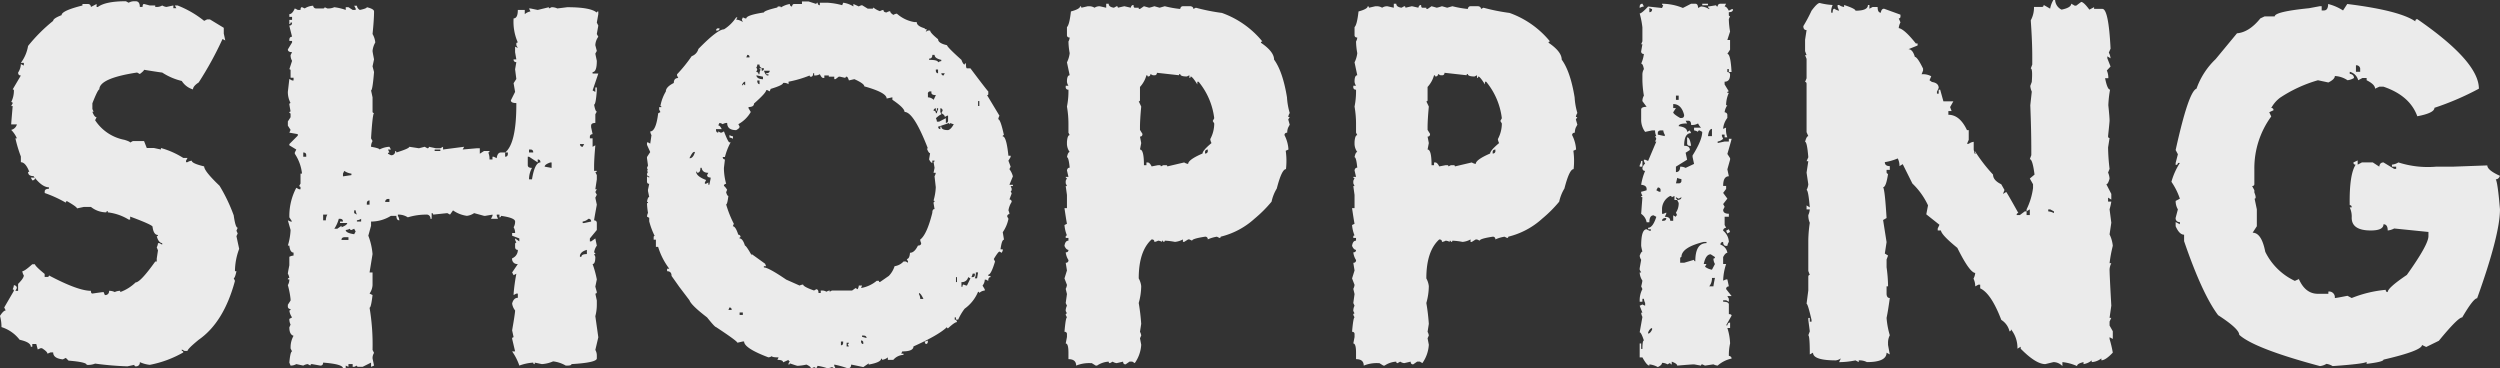 <svg xmlns="http://www.w3.org/2000/svg" width="491.504" height="72.412" viewBox="0 0 491.504 72.412"><rect x="0" y="0" width="491.504" height="72.412" fill="#333333" stroke="none"/><path d="M24.756.245l.537.293a2.14 2.14 0 011.123-.293h.244q.83 0 .83 1.123h.539q0-.586.293-.586l1.123.293h1.074v.293h.293a2.049 2.049 0 001.074-.293 2.271 2.271 0 00.83.293l1.367-.293v.537h.586l-.293-.537h.537a19.907 19.907 0 015.225 3.027l.586-.293h.537l2.734 1.66v1.123l.293 1.367-.537-.293a67.659 67.659 0 01-4.687 8.545q-1.123.732-1.123 1.367a3.878 3.878 0 01-2.2-1.66 12.174 12.174 0 01-3.857-1.66q-.244 0-3.564-.537 0 .2-.83.83l-.537-.293q-7.424 1.123-7.424 3.321-.293 0-1.367 2.734v1.123l.244.537h-.244q.391 1.074.83 1.074l-.293.586a8.836 8.836 0 005.762 3.857q1.123.342 1.123.537l.537-.293h2.2l.537 1.367h1.416l1.367.293v-.293a16.382 16.382 0 014.395 1.953h.83l-.293.537v.293h.293a1.944 1.944 0 01.83-.293q0 .537 2.441 1.123 0 .928 3.027 3.809a32.72 32.72 0 012.784 5.813q.342 2.441.781 2.441l-.244.586.244.537-.244.536.537 2.49a12.709 12.709 0 00-.83 4.395h.293q-.293 1.367-.537 1.367l.244.537q-2.2 8.154-7.129 11.572-2.2 1.807-2.2 2.2h-.586l-.537-.293v.293a.259.259 0 01.293.293 21.282 21.282 0 01-6.589 2.439 6.323 6.323 0 01-1.953-.537.734.734 0 01-.83.83q-.244 0-.244-.293l-1.368.293a62.039 62.039 0 01-6.347-.537 3.628 3.628 0 01-1.66.244q0-.537-3.564-.83l-.537-.537-.586.293q-1.9-.2-1.9-1.367h-.537l-.589.248q0-.391-1.074-1.074h-.296l-.537.244-.293-1.079h-.781v.537h-.293q0-.879-2.2-1.367a7.192 7.192 0 00-3.564-2.49 7.966 7.966 0 00-.293-2.2q.686-1.071 1.126-1.071l-.295-.586 1.9-3.271q0-.293-.244-.293a2.217 2.217 0 00.244-.83q.586.1.586.586l-.293.537h.537v-1.367q1.123-1.123 1.123-1.66a1.944 1.944 0 01-.293-.83q.439 0 1.953-1.367h.537q0 .342 1.9 1.9v.586h.55a.259.259 0 00.293-.293q5.713 3.027 8.252 3.027 0 .537.293.537 2-.293 2.2-.293l.244.586a.734.734 0 00.83-.83 2.479 2.479 0 011.123.244 2.368 2.368 0 011.074-.244v.244a8.386 8.386 0 003.027-1.9q.928 0 3.857-4.1h.293v-.586l.244-1.611-.244-.586a2.217 2.217 0 00.244-.83h.293l.537.293v-.293q-.732-.1-1.074-1.367a.216.216 0 00.244-.244q-.879 0-1.074-1.66-.293-.439-4.395-1.953v.586h-.293a10.1 10.1 0 00-4.1-1.416v-.244q-.293 0-.293.244a4.857 4.857 0 01-3.027-1.074h-1.373l-1.367.293q0-.293-1.953-1.416-.244 0-.244.293a23.669 23.669 0 00-4.15-1.9v-.293q0-.537.83-.537v-.293q-1.367 0-3.027-2.2-1.074 0-1.074-.83h.244q-.732-1.9-1.66-1.9v-1.123a25.872 25.872 0 01-1.074-3.574h.293a5.294 5.294 0 00-1.124-1.662 1.5 1.5 0 001.123-1.074H2.198q0-.146.293-3.613h-.293l.293-.537q0-.244-.293-.244a4.96 4.96 0 00.537-2.246.216.216 0 00-.244-.244l1.611-2.734q-.537 0-.537-.586a3.209 3.209 0 00.537-1.66l.586.293v-.537h-.586a7.622 7.622 0 001.416-3.318 31.736 31.736 0 014.932-4.932q0-.488 1.66-1.123 0-.879 4.1-1.9V.788h1.123a.56.56 0 01.537.586l1.123-.586v.586h.244Q20.752.245 24.756.245zM6.055 34.913h.83a.475.475 0 01-.537.537zM61.573 1.124a.56.56 0 00.586.537h1.37q.293 0 .293-.244l.537.244a2.926 2.926 0 001.367-.244 10.758 10.758 0 012.246.537v-.537h.537l.83.537h.586v-.293l-.293-.537h.537a1.062 1.062 0 00.586.83q1.367-.293 1.367-.537 1.416.342 1.416.83 0 1.562-.293 4.443a4.131 4.131 0 01.537 1.66 4.131 4.131 0 00-.537 1.66q0 .2.293 1.66l-.295 1.366.293 1.123q-.293 3.613-.586 3.613l.293 1.367v2.783a.259.259 0 00.293.293q-.293.2-.586 4.98l.293.537a2.14 2.14 0 00-.293 1.123q1.66.293 1.66.537a4.666 4.666 0 011.953-.537l.293.537h-.586l.293.586q-.293 0-.293.244l.586.293a.734.734 0 00.83-.83q.244 0 .244.293 2.539-.781 2.539-1.123l1.9.293 1.123-.293.537.293a.259.259 0 00.293-.293l1.367.293h.879l.537-.293v.537l4.15-.537-.293.537 2.783-.244h.586v1.074l.83-.537h1.074q0 .293-.244.293a3.114 3.114 0 01.244 1.367h.586v-.537h.244l.586.293q.146-1.123.83-1.123h.83v.83q.537 0 .537-.586v-.244h-.537q2.2-1.758 2.2-9.424v-.293q-1.074 0-1.074-.537l.83-1.66-.293-1.709.537-.83-.244-1.9.244-1.416a.475.475 0 01-.537-.537h.537l-.244-1.416V9.182l.537.244-.293-.537v-.293q0-.244.293-.244a10.089 10.089 0 01-.83-4.736q.83 0 .83-1.66h1.367v.83a2.237 2.237 0 011.123-.537l-.293-.586h.293l1.416.293 2.2-.537v.244l.537-.244a2.479 2.479 0 011.123.244l1.953-.244q4.639 0 5.811 1.074 0-.244.293-.244v.537l-.293 1.66.293.586-.293 1.66.293.537a3.026 3.026 0 00-.586 1.66l.293 1.123-.293.537.293 1.416q0 2.2-.83 2.2v.293h1.125l-1.123 3.32.537.293v-.879h.293v.586q-.2 2.783-.537 2.783.244 1.367.537 1.367l-.293.537v1.709q-.83 0-.83.537v.293l.293 1.367q-.537.049-.537.537v.293h.537v1.66l.537-.293q-.244 2.783-.244 4.2v.83h.537q0 .244-.293.244l.293.586v.83l-.293 1.953h.293l-.293.537.293.537-.293.586.293 1.367q-.537 2.93-.537 3.076.537.049.537.537v1.367l-1.367 1.66v.586h.244l.83-.586.293 1.416a2.959 2.959 0 00-.537 1.367q.244 0 .244.293h-.244l.244.537q0 1.416-.537 1.416a20.118 20.118 0 01.83 3.027l-.293 1.416.293 1.074a.259.259 0 01-.293.293l.293 1.367v.83a8.866 8.866 0 01-.293 2.246l.586 4.15-.586 2.49a2.14 2.14 0 01.293 1.123v.537q0 .83-4.98 1.123 0 .293-.83.293h-.297a6.34 6.34 0 00-2.49-.83 6.407 6.407 0 01-2.2.537l-1.41-.293v.292a.259.259 0 01-.293-.293 9.669 9.669 0 00-2.734.586 10.989 10.989 0 00-1.416-2.783h.586l-.586-2.49a.259.259 0 01.293-.293l-.293-1.367q.586-3.369.586-3.906a2.815 2.815 0 01-.586-1.367q.293-1.123 1.123-1.123v-.83h-.293l-.537.293v-.293a37.273 37.273 0 01.537-3.906l-.537.293-.293-.537 1.123-1.66a.993.993 0 01-1.123-1.123 1.752 1.752 0 001.123-1.66q-.537 0-.537-.586V48q0-.293.244-.293l-.244-.537v-.293l.83.586v-.586l-1.416-.537v-.537h.586a2.14 2.14 0 00-.293-1.123 2.14 2.14 0 00.293-1.123q0-.732-2.783-1.123a.259.259 0 01-.293.293v-.537h-.537v.246l.244.586h-1.374l.3-.586v-.244l-1.418.244h-.244l-1.953-.537a3.227 3.227 0 01-1.417.537 6.183 6.183 0 01-2.734-1.074l-.586.83-.537-.293-2.783.293a.259.259 0 00-.293-.293v1.123h-.244a.734.734 0 00-.83-.83 12.336 12.336 0 00-3.613.537 3.4 3.4 0 00-1.66-.537h-.293v.244a2.249 2.249 0 01.293.879q-.586 0-.586-.879h-1.075a7.423 7.423 0 01-3.906 1.123v.83l-.537 1.947a13.1 13.1 0 01.83 3.613l-.586 3.613h.586v2.49a3.2 3.2 0 01-.586 1.66l.586.293q-.293 2.49-.586 2.49a43.5 43.5 0 01.586 8.3l.293.586a1.893 1.893 0 00-.293 1.074l.293 1.42-.586.244v-.83l-1.66.83h-.83q-.293 0-.293-.244l-.538.245h-.293v-.538h-.83v.538l-.537-.245v.538h-.54q0-.83-3.906-1.123 0 .586-.537.586l-1.657-.294a.259.259 0 00-.293.293l-.537-.293a2.249 2.249 0 00-.879.293l-1.368-.293a2.14 2.14 0 01-1.123.293l-.244-.586q.2-2.2.537-2.2l-.293-.583v-.244a4.627 4.627 0 01.586-2.246q-.83-.244-.83-1.66l.244-.537a2.479 2.479 0 01-.244-1.123l.537-.293a2.959 2.959 0 01-.537-1.367q.244 0 .244-.293a.475.475 0 01-.537-.537v-.293l.537-.83v-.247a16.529 16.529 0 00-.537-2.783 2.14 2.14 0 00.293-1.123h-.293a.259.259 0 01.293-.293 2.271 2.271 0 00-.293-.83q0-.2.293-1.66v-1.66a2.217 2.217 0 01.83-.244v-.586q-.684 0-.83-1.367h-.293a12.4 12.4 0 00.537-3.076l-.537-1.9.537.244h.293l-.537-.83v-.292a11.831 11.831 0 011.367-5.518l.537.293h.293v-.293a.259.259 0 00-.293-.293l.293-.537v-1.952h.293a8.622 8.622 0 00-1.416-3.906v-.244l.293-.586-1.367-.83v-.244l1.66-1.66v-.293l-1.66-.293.244-.544-.537-.83v-.83l.537-.83v-.586a.216.216 0 00-.244-.244q0-.293.244-.293l-.244-1.367q0-.293.244-.293a4.666 4.666 0 01-.537-2.2l.293-2.539.537.293h.293v-.537h-.586v-1.416a.216.216 0 00-.244-.244l.537-1.66a2.14 2.14 0 01-.293-1.124l.293-.586q-.83 0-.83-.537l.83-1.367v-.293h-.537V7.76q.049-.537.537-.537-.537-2.1-.537-2.2.537 0 .537-.586h-.293q0 .293-.244.293V3.9h.537v-.586h-.537v-.537q.586 0 1.074-1.123l.586.293h.537q0-.537.293-.537l.537.244a3.4 3.4 0 011.661-.53zm52.441 27.2q.049.537.537.537l.293-.537zM85.45 29.395v.293h1.123v-.293zm18.555 0v.586h.83q0-.586-.537-.586zm-44.385.586v.83h.586v-.293q0-.537-.586-.537zm44.141.83v1.66q0 .537.83.537a4.627 4.627 0 00-.586 2.246h.586q.537-3.32 1.66-3.32 0-.586-.537-.586v.586l-1.709-1.123zm3.32 1.953l1.367.244v-1.072h-.244q-1.123.389-1.123.828zm-39.4.83l-.252.542v.537l1.66-.244v-.293a3.227 3.227 0 01-1.413-.542zm8.048 6.104h.83v-.586h-.293a.56.56 0 00-.537.586zm-3.613.244v.293h.537v-.83q-.533.049-.533.537zm-2.487 1.416v.537l.537.293a2.593 2.593 0 01-.244-.83zm-6.1.83v1.123h.537a2.14 2.14 0 01.293-1.123zm3.076.83a6.408 6.408 0 01-.879 1.953h.586l.83-.586v.293q1.123-.439 1.123-.83h-1.419v-.293h.583q0-.537-.586-.537zm3.564.293v.244h.83v-.537a1.944 1.944 0 01-.832.293zm44.385.244v.293h.293l1.367-.293a.475.475 0 00-.537-.537 2.027 2.027 0 01-1.126.537zm-46.585 1.66q0 .586 1.66.83l.293-.537-.293-.537-.537.244q-.293 0-.293-.244a2.217 2.217 0 01-.83.244zm-.83 1.953h1.367v-.532h-.83q-.537.044-.537.532zm46.875 3.076v.244h.293q0-.537 1.074-.537v-.83q-1.22.342-1.367 1.124zM157.666.293h1.318l1.514.488a.216.216 0 01.244-.244q.049.488.439.488V.536h1.514a13.971 13.971 0 012.881.488l.2-.488a4.856 4.856 0 012 .732V.78l1.074.488a1.58 1.58 0 01.635-.244l1.123.684h.879q.2 0 .2-.244a4.218 4.218 0 001.318.732 1.572 1.572 0 01.684-.244q0 .488.635.488a1.572 1.572 0 01.684-.244q0 .342.635.732a1.572 1.572 0 01.684-.244 6.83 6.83 0 003.467 1.66h.439q0 .781 1.563 1.221 0 .2.439.2l-.244.488.439-.244h.439q0 .439 1.563 1.709 0 .781 1.758 1.172 0 .342 2.832 2.881.342.928.635.928a.216.216 0 01.244-.244q0 .977.2.977h.684q3.418 4.541 3.516 4.541v.488a.216.216 0 01-.244.244l2.441 4.053a1.9 1.9 0 00-.244.684q.439 0 1.123 3.125a.216.216 0 00-.244.244q.732 0 1.123 3.809h.439v.244l-.439.732.439 1.172-.244.488a3.819 3.819 0 01.684 1.416l-.684 1.66h.684v.244h-.439l.2.488v.244q0 .244-.2.244l.2.488-.439 1.172a.44.44 0 01.439.488 4.31 4.31 0 00-.635 1.66 2.219 2.219 0 01.2.732.44.44 0 00-.439.488l.244.439a7.14 7.14 0 01-1.123 2.637l.244 1.465q-.439 0-.684 1.9h.439v.244l-.2.439-.439-.244q-.244 0-1.123 1.465l.244.488q-.781 2.588-1.318 2.588v.244h.423v.244q-.439 0-.439.732l-.439-.244h-.244a1.948 1.948 0 01-.439 1.172l.439.732v.244a1.611 1.611 0 00-1.074.488.216.216 0 00-.244-.244 7.756 7.756 0 01-2.637 3.32 10.412 10.412 0 00-1.27 2.148h-.439v-.439h-.244v.439a.477.477 0 01.439.488q-.439 0-1.758 1.221-.2 0-.2-.244-1.611 1.563-6.592 3.809 0 .977-2.2.977l-.2.439h.439v.244a2.741 2.741 0 00-2 .977h-1.074v-.488a2.346 2.346 0 01-1.123.488q0-.244-.2-.244 0 .732-2.441 1.172v-.24l-1.06.732q-2.3-.488-2.395-.488 0 .732-.684.732a16.281 16.281 0 00-2.637-.732v.244l.244.488h-.244l-.439-.244a4.686 4.686 0 01-.879.244 10.875 10.875 0 00-1.953-.488l-.244.488-.439-.244a1.58 1.58 0 01-.635.244q0-.342-.879-.732a10.249 10.249 0 01-1.758.244q-.1 0-1.514-.488a.216.216 0 01-.244.244v-.244l.244-.439a.216.216 0 01-.244-.244l-1.073.483q0-.488-1.123-.488l.244-.488q-1.318 0-1.318-.244a1.572 1.572 0 01-.684.244q-4.785-1.807-4.785-3.125h-.244l-1.074.244q-.049-.342-4.2-3.076-.244 0-1.758-1.9-3.125-2.393-3.467-3.369l-2-2.637-1.518-2.148q0-.928-.879-.928v-.485h.439a13.56 13.56 0 01-2.2-4.3h-.439V47.12h-.439v-.484q0-.244.2-.244a14.85 14.85 0 01-1.074-2.881v-.684l-.439-.244a2.219 2.219 0 01.2-.732 14.756 14.756 0 01-.2-1.9q.2 0 .2-.244h-.2q.146-.977.439-.977l-.244-1.172v-.244l.244-1.172q-.439 0-.439-.488v-.977l.439.244v-.244q-.439 0-.439-.488l.2-.439q-.2 0-.2-.244h.2l-.2-.488.2-.488-.2-1.416v-.244l.635-.977-.635-1.416v-.488h.2l.439.244.244-1.66a1.874 1.874 0 01-.244-.732q1.123 0 1.563-3.564l.439-.244-.244-.488v-.488h.439a.173.173 0 00-.2-.2 8.6 8.6 0 011.074-2.881q0-.879 1.563-1.66 0-.977.879-.977l-.244-.488v-.244a29.04 29.04 0 002.881-3.564 2.061 2.061 0 001.318-1.416q3.76-3.857 5.029-3.857a7.83 7.83 0 002.395-2.352h.244l-.244.439a2.451 2.451 0 011.318.488l-.2-.488.2-.439.439.2h.243q0-.635 3.467-1.172 0-.342 2.637-.977 0-.2.244-.2h.2q.244 0 .244.2a4.739 4.739 0 011.758-.684q.049.488.439.488.049-.488.439-.488h1.514zm-16.455 5.273h.244a.388.388 0 01-.439.439h-.244q.049-.438.439-.438zm5.713 5.225l-.2.488h.635q.005-.488-.43-.488zm36.377 0q0 .732-.635.732v.244q1.758 0 1.758.488a1.58 1.58 0 01.635-.244v-.244q-1.318-.293-1.318-.977zm-34.424 1.9q0 .488-.2.488l.2.488-.2.488a.388.388 0 01.439.439h.2a1.715 1.715 0 01.244-.928.216.216 0 01-.244-.244h.439v.488q.439 0 .439-.488-.879 0-.879-.732zm35.107.977v.244q.049.488.439.488v-.732zm-33.789.244q.342.928.684.928h.2v-.244h-.439v-.2q.684 0 .684-.488zm9.668.488q0 .684-.439.684a.216.216 0 01-.244-.244 21.93 21.93 0 01-4.15 1.221v.488a1.609 1.609 0 00-1.074-.244q0 .439-2.441 1.172l-.2.488-.439-.244h-.244q0 .537-2.393 2.637 0 .684-1.074.684v.244l.439.732a6.359 6.359 0 01-2.441 2.393l.244.488q0 .342-.684.684-1.758 0-1.758-1.416a1.624 1.624 0 00-.879.244 1.58 1.58 0 00-.635-.244l-.244.488q.342 0 .684.732h-1.123v.2q.049.488.439.488v-.244l.439.244h.244l.439-.244q.83 2.148 1.074 2.148h.244a12.365 12.365 0 00-1.123 2.881h-.439q.049.488.439.488l-.2 1.66v.244a11.933 11.933 0 00.439 2.881q-.439.049-.439.439.146 0 .635.732l-.2.488q.2.732.439.732-.2 1.66-.439 1.66a21.044 21.044 0 001.514 3.809l-.2.488q.537 0 1.074 1.66a.44.44 0 01.439.488q-.2 0-.2.244.635 0 1.074 1.416.244 0 1.318 1.9v-.244l2.637 1.9.2.488h-.439v.244q.879 0 4.395 2.393l2.637 1.172a1.847 1.847 0 01.684-.2q.049.439 2.148 1.172l.439-.244q.439 0 .439.732h.439v-.488h.244a1.624 1.624 0 01.879.244 1.58 1.58 0 01.635-.244v.244l.439-.244h3.975l.684-.488.391.244a1.874 1.874 0 00.244-.732h.635l-.2.488a6.553 6.553 0 003.076-1.416h.439q0 .244.2.244l1.758-1.221a4.951 4.951 0 001.123-1.9 2.892 2.892 0 001.758-.928h.439l.439.244v-.244l-.244-.488q.537 0 .635-1.221.879 0 1.563-1.416.635 0 .635-.488a2.239 2.239 0 01-.2-.684q1.318-.977 2.393-5.273 0-.732.439-.732l-.2-1.172q0-.244.2-.244 0-.244-.2-.244a10.951 10.951 0 00.439-2.637l-.244-2.148a1.9 1.9 0 00.244-.684h-.439l.2-.977-.2-1.172q.2 0 .2-.244h-.439v.439q-.293 0-.635-.684l.2-1.221q-.293 0-.635-.928h.2q-2.783-7.178-4.59-7.178 0-.781-2.393-2.393v-.488l-1.123.244q0-1.172-4.395-2.393 0-.537-1.953-1.416l-1.074.244q-.244-.732-.439-.732a.216.216 0 00-.244.244l-1.074-.244h-.244l-.635.488h-.244v-.488h-1.074v-.244h-.879v.488h-.244q-.293 0-.635-.732a1.841 1.841 0 01-1.123.244v-.439zm25.2 0q.049.439.439.439l.244-.439zm-36.377.439q.2.732 1.318.732v-.488l-1.123-.244zm.2.977v.244q.1.488.439.488v-.732zm-3.027.928h.2q0-.2.244-.2a.173.173 0 00.2.2v-.684q-.36.005-.653.689zm36.572 1.709v.684a1.658 1.658 0 011.123.488l.439-.928q-.879 0-.879-.488v-.244h-.244a.44.44 0 00-.448.492zm9.863 1.416v.977h.244v-.977zm-8.74 1.9q.439 0 .439.488h.2a1.874 1.874 0 01.244-.732v-.244h-.244v.488h-.2v-.488a.477.477 0 00-.448.497zm1.318-.488v.732l.2.488q-.244 0-1.074.732a1.848 1.848 0 01.2.684h.439l1.318-.684v.928q.439 0 .439-.488v-.928h-.2l-.439.244q0-.391-.684-.732l.244-.488q-.012-.479-.451-.479zm-.439 3.613q.049.488.439.488v-.488h.2q0 .684 1.318.684.586-.146 1.123-1.172a1.572 1.572 0 01-.684-.244q0 .244-.2.244v-.244q-2.107.741-2.2.741zm-41.016 1.66a1.572 1.572 0 00.684.244v.488a1.572 1.572 0 00-.684-.244zm-7.861 4.541h.2q.586-.146.879-1.221h-.2q-.306.009-.888 1.23zm2.148 1.9q0 .977-.635.977 0-.244-.2-.244 0 .928 1.953 1.66l-.244.488v.244h.244l.439-.244v.439h.2l.244-1.172v-.244q-.684 0-.684-.488l.244-.439q-1.172 0-1.318-.977zm54.15 20.557a2.72 2.72 0 01-.2 1.172h.439l.2-1.172zm-.635.244a1.9 1.9 0 01-.244.684h.244q.439 0 .439-.488v-.2zm-3.271.684v.977h.2v-.977zm2.393 0a1.212 1.212 0 01-1.318.977v.928h.2q0-.439.244-.439a1.844 1.844 0 00.635.2l.684-1.416zm-9.668 3.125v.244a1.715 1.715 0 01.244.928h.635q-.546-1.159-.887-1.159zm-37.264 2.845l-.2.488h.635q.004-.488-.435-.488zm2 .977v.488h.635v-.488zm24.072 4.541v.244l.879.244q0-.488-.635-.488zm-.2.977v.2q.049.488.439.488v-.244a.388.388 0 00-.432-.445zm-3.955.2v.732q.439 0 .439-.488v-.253zm17.09-.2v.2q0 .488-.439.488l-.2-.488a1.844 1.844 0 00.645-.201zm-15.967.439v.732h.439l-.244-.488a.216.216 0 00.244-.244zM217.481.736h.488q0 .635 1.025.781l.537-.293q.244 0 .244.293l1.27-.293 1.27.293q.1-.537.537-.537 0 .537.244.537h.781v.244h.244l.781-.537 1.025.293a8.808 8.808 0 001.025-.293l1.025.293 1.025-.293a19.47 19.47 0 003.027.537q.1-.537.537-.537h1.514q.537.1.537.537l.488-.244a38.862 38.862 0 005.127 1.025 18.163 18.163 0 017.959 5.615q-.293 0-.293.244 2.588 1.758 2.588 3.32 1.709 2.344 2.539 7.422a13.439 13.439 0 00.537 3.076 1.95 1.95 0 00-.293.781h.293l-.293.488.293 1.025-.293.537a2.505 2.505 0 00-.2 1.025q-.537.049-.537.488a7.111 7.111 0 01.781 2.832l-.537.244a14.383 14.383 0 01.049 3.613q-.83 0-1.807 3.809a8.292 8.292 0 00-1.025 2.588 25.145 25.145 0 01-3.32 3.32 15.3 15.3 0 01-6.689 3.564.216.216 0 01-.244.244l-.488-.244a6.754 6.754 0 00-1.807.537.475.475 0 00-.537-.537q-2.539.391-2.539.781l-.537-.244h-.244l-.781.488h-.244v-.488a4.079 4.079 0 01-1.562.488 12.788 12.788 0 00-2-.244q0 .244-.293.244a.216.216 0 00-.244-.244v.244a1.892 1.892 0 00-.781-.244 1.874 1.874 0 01-.732.244q0-.488-.537-.488-2.539 2.295-2.539 7.666a4.077 4.077 0 01.488 1.514 12.527 12.527 0 01-.488 3.32 39.575 39.575 0 01.488 4.1l-.241 1.566a1.874 1.874 0 01.244.732l-.244.537.244 1.27a6.928 6.928 0 01-1.27 3.613l-.488-.293h-.537l-.781.541q-.488 0-.488-.537l-1.27.293a1.67 1.67 0 01-.781-.293l-.537.293q-.244 0-.244-.293a4.455 4.455 0 00-2.295.781h-.246l-.781-.488h-.244a6.709 6.709 0 00-2.832.488q0-1.27-1.514-1.27v-1.274q0-1.807-.537-1.807l.244-1.27v-.537a.432.432 0 00-.488-.488q.244-2.832.488-2.832l-.244-.488q0-.293.244-.293l-.244-.488a2.077 2.077 0 01.244-1.025l-.244-.537.244-1.758-.244-1.025a2.213 2.213 0 00.244-.781l-.488-1.27.488-1.562-.244-1.514a.475.475 0 00.537-.537 3.516 3.516 0 01-.537-1.514q.537 0 .537-.488-.439 0-.781-.781.146-1.025.781-1.025v-.537h-.537v-.243a.216.216 0 01.244-.244 6.821 6.821 0 01-.488-2.051l.488-.244q-.146-.732-.488-3.076h.488v-2.588l-.244-1.758h.244l-.244-.537v-.488l.244-.537a.216.216 0 01-.244-.244h.537l-.293-1.27q.1-.537.537-.537-.2-2.051-.537-2.051.2-1.025.537-1.025a2.852 2.852 0 01-.537-1.514v-.488q.1-1.318.537-1.318l-.244-.488v-1.562a19.988 19.988 0 00-.293-3.564 15.259 15.259 0 00.293-3.32.475.475 0 01-.537-.537v-.244h.537a1.67 1.67 0 01-.293-.781q0-1.27.537-1.27l-.537-2.539a5.546 5.546 0 00.537-1.807 14.134 14.134 0 01-.244-2.295 1.891 1.891 0 00.244-.781q-.537 0-.537-.488V5.328q.488-.439.781-3.076 1.807-.488 1.807-1.025.244 0 .244.293l1.27-.293h.293a1.963 1.963 0 011.025.293 1.805 1.805 0 011.025-.293l1.27.293zm9.961 13.574a.432.432 0 01-.488.488h-.293l-.488-.244q0 .488-.537.488a.216.216 0 00-.244-.244 5.586 5.586 0 01-1.27 2.295v2.588a.216.216 0 01-.244.244l.488 1.025q-.244 2.637-.244 4.1v.488l.488.781q0 .537-.488.537l.244 1.27-.244 1.27q.781 0 .781 3.076h.488v-.536h.244q.391 0 .781.781l1.27-.244h.293a.216.216 0 01.244.244l.488-.244h.537a.216.216 0 01.244.244l3.32-.781a1.95 1.95 0 00.781.293q0-.83 2.832-2.051 0-.586 1.758-2.051a2.213 2.213 0 01-.244-.781 6.448 6.448 0 00.781-3.076l-.293-.488.293-.537a13.876 13.876 0 00-3.076-7.178h-.244v.537q-.971-1.568-1.317-1.568 0 .293-.244.293v-.537l-.488.244q-1.318 0-1.318-.488a.216.216 0 00-.244.244zm9.473 15.576v.293a.475.475 0 00.537-.537v-.244q-.537.046-.537.485zM274.024.736h.488q0 .635 1.025.781l.537-.293q.244 0 .244.293l1.27-.293 1.27.293q.1-.537.537-.537 0 .537.244.537h.781v.244h.244l.781-.537 1.025.293a8.81 8.81 0 001.025-.293l1.025.293 1.025-.293a19.47 19.47 0 003.027.537q.1-.537.537-.537h1.52q.537.1.537.537l.488-.244a38.861 38.861 0 005.127 1.025 18.163 18.163 0 017.959 5.615q-.293 0-.293.244 2.588 1.758 2.588 3.32 1.709 2.344 2.539 7.422a13.439 13.439 0 00.537 3.076 1.95 1.95 0 00-.293.781h.293l-.293.488.293 1.025-.293.537a2.505 2.505 0 00-.2 1.025q-.537.049-.537.488a7.111 7.111 0 01.781 2.832l-.537.244a14.383 14.383 0 01.049 3.613q-.83 0-1.807 3.809a8.293 8.293 0 00-1.025 2.588 25.146 25.146 0 01-3.32 3.32 15.3 15.3 0 01-6.693 3.567.216.216 0 01-.244.244l-.488-.244a6.754 6.754 0 00-1.807.537.475.475 0 00-.537-.537q-2.539.391-2.539.781l-.537-.244h-.244l-.781.488h-.244v-.488a4.079 4.079 0 01-1.562.488 12.788 12.788 0 00-2-.244q0 .244-.293.244a.216.216 0 00-.244-.244v.244a1.892 1.892 0 00-.781-.244 1.874 1.874 0 01-.732.244q0-.488-.537-.488-2.539 2.295-2.539 7.666a4.077 4.077 0 01.488 1.514 12.527 12.527 0 01-.488 3.32 39.57 39.57 0 01.488 4.1l-.243 1.563a1.874 1.874 0 01.244.732l-.244.537.244 1.27a6.929 6.929 0 01-1.27 3.613l-.488-.293h-.537l-.785.541q-.488 0-.488-.537l-1.27.293a1.67 1.67 0 01-.781-.293l-.537.293q-.244 0-.244-.293a4.455 4.455 0 00-2.295.781h-.244l-.781-.488h-.244a6.709 6.709 0 00-2.832.488q0-1.27-1.514-1.27v-1.274q0-1.807-.537-1.807l.244-1.27v-.537a.432.432 0 00-.488-.488q.244-2.832.488-2.832l-.244-.488q0-.293.244-.293l-.244-.488a2.077 2.077 0 01.244-1.025l-.244-.537.244-1.758-.244-1.025a2.214 2.214 0 00.244-.781l-.488-1.27.488-1.562-.244-1.514a.475.475 0 00.537-.537 3.516 3.516 0 01-.537-1.514q.537 0 .537-.488-.439 0-.781-.781.146-1.025.781-1.025v-.537h-.537v-.243a.216.216 0 01.244-.244 6.82 6.82 0 01-.488-2.051l.488-.244q-.146-.732-.488-3.076h.488v-2.588l-.244-1.758h.244l-.244-.537v-.488l.244-.537a.216.216 0 01-.244-.244h.537l-.293-1.27q.1-.537.537-.537-.2-2.051-.537-2.051.2-1.025.537-1.025a2.852 2.852 0 01-.537-1.514v-.488q.1-1.318.537-1.318l-.244-.488v-1.562a19.988 19.988 0 00-.293-3.564 15.259 15.259 0 00.293-3.32.475.475 0 01-.537-.537v-.244h.537a1.67 1.67 0 01-.293-.781q0-1.27.537-1.27l-.537-2.539a5.546 5.546 0 00.537-1.807 14.136 14.136 0 01-.244-2.295 1.892 1.892 0 00.244-.781q-.537 0-.537-.488V5.328q.488-.439.781-3.076 1.807-.488 1.807-1.025.244 0 .244.293l1.27-.293h.293a1.963 1.963 0 011.025.293 1.805 1.805 0 011.025-.293l1.27.293zm9.961 13.574a.432.432 0 01-.488.488h-.293l-.488-.244q0 .488-.537.488a.216.216 0 00-.244-.244 5.586 5.586 0 01-1.27 2.295v2.588a.216.216 0 01-.244.244l.488 1.025q-.244 2.637-.244 4.1v.488l.488.781q0 .537-.488.537l.244 1.27-.244 1.27q.781 0 .781 3.076h.488v-.536h.244q.391 0 .781.781l1.27-.244h.293a.216.216 0 01.244.244l.488-.244h.537a.216.216 0 01.244.244l3.32-.781a1.95 1.95 0 00.781.293q0-.83 2.832-2.051 0-.586 1.758-2.051a2.214 2.214 0 01-.244-.781 6.448 6.448 0 00.781-3.076l-.293-.488.293-.537a13.877 13.877 0 00-3.076-7.178h-.244v.537q-.976-1.568-1.314-1.568 0 .293-.244.293v-.537l-.488.244q-1.318 0-1.318-.488a.216.216 0 00-.244.244zm9.473 15.576v.293a.475.475 0 00.537-.537v-.244q-.537.046-.537.485zM322.901.736l.293.537a1.944 1.944 0 00-.83.293v-.293q.049-.537.537-.537zm3.857 0a10.894 10.894 0 014.1.83l1.611-.83h.83q.537 0 .537.83l.586-.293a3.147 3.147 0 011.611.537v-.244q-.244 0-.244-.293.2 0 1.611-.244 0 .244.293.244.049-.537.537-.537h1.123l-.293.537q.391 0 .83.83l.537-.293h.293q0 .586-.83.586v.537a.216.216 0 00.244.244l-.244.586a16.079 16.079 0 00.244 2.441l-.537 1.66h.537v1.9l-.537.83q.635 0 .83 3.564h-.537v-.586h-.293v.586q.537.049.537.537 0 1.367-1.074 1.367v.537l.83 1.367a.259.259 0 00-.293.293h.293a6.019 6.019 0 00-.537 2.441h.244a2.96 2.96 0 00-.537 1.367q.537.1.537.537v.586a3.991 3.991 0 00-.83 2.148l.586-.244a4.26 4.26 0 00.244 1.9h-.537v-.537h-.531v.293l.244.537a2.022 2.022 0 01-1.074.537v.293l1.367-.293h.83v-.537h.537q0 .146-.83 2.979l.537.83v.293l-.537 1.9.293 1.367q-1.123 0-1.123 1.9h.586v.586l-.586.781.83 1.123-.83 1.074.293.537-.293.586q0 .781 1.123.781v.586h-.83v1.626l.293.537q-.586.1-.586.586a2.972 2.972 0 011.123 2.2 1.95 1.95 0 00-.293.781h-.244q-.586 0-.586-.781-.537.049-.537.537a2 2 0 011.367 1.611q-.391 0-.83.83v1.367h.586a11.415 11.415 0 00-.586 3.271l.586-.244h.244l.293 1.367q-.537.049-.537.537l1.074 1.367h-.83l.293.537v.586l-.537-.293h-.586v.293q1.123 0 1.123.537v1.9q.537 0 .537.293l-1.074 1.9h.244q.1-.537.537-.537v1.074h-.537a11.024 11.024 0 01.537 3.027 10.659 10.659 0 00-.244 2.441q.537.1.537.537a5.984 5.984 0 00-2.737 1.378 2.216 2.216 0 01-.83-.244l-1.66.244-.538-.239a.216.216 0 00-.244.244l-1.367-.244q-.439 0-3.32.244 0-.391-1.074-.781v.537a.259.259 0 01-.293-.293l-.541.293a2.049 2.049 0 00-1.071-.3q0 .439-.83.83a4.451 4.451 0 00-1.66-.53v.239q-.488 0-1.367-1.611h-.537V67.53h.293v1.074h.244q0-1.66.293-1.66-.537-1.611-.83-1.611l.537-3.027a2.217 2.217 0 01-.244-.83h.244l-.537-1.367.537-.244.537.244v-.537a2.217 2.217 0 01-.244-.83h-.293v.586h-.537v-.292a4.666 4.666 0 01.537-2.2l-.244-.537a9.128 9.128 0 00.244-1.123 3.147 3.147 0 01-.537-1.611h.293l-.293-.537v-.292l.293-1.66a1.95 1.95 0 01-.293-.781q.293-.83.537-.83a9.128 9.128 0 01-.244-1.123q0-3.271 1.074-3.271l.537.293h.293v-.293h-.537v-.293q.928 0 1.611-2.148l-.537-.293q-.83 0-.83 1.367h-.539a2.475 2.475 0 00-1.074-1.66l.244-3.271a.216.216 0 01-.244-.244h.244l-.244-.586v-.244a9.99 9.99 0 001.074-.296v-.244q0-.732-1.074-.83a11.463 11.463 0 01.781-2.734q-.537 0-.537-.586.293-.781.537-.781l-.244-.586v-.244h.244l.586.244 1.611-3.809h-.244l.244-.537-.244-.537h.244a2.479 2.479 0 01-.244-1.123h-.586l-1.367.293a3.989 3.989 0 01-.781-2.49v-1.9q0-.537 1.074-.537l-.83-1.123a2.049 2.049 0 01.293-1.074 20.239 20.239 0 01-.293-3.027v-1.074a2.14 2.14 0 01.293-1.123q-.2-1.074-.537-1.074a6.371 6.371 0 00.537-1.9.475.475 0 01-.537-.537l.244-1.367h-.244l.244-.586V5.383a16.973 16.973 0 00-.537-2.734q.391 0 1.66-1.367l2.734.293.244-.537q-.242-.012-.242-.302zm7.91 0h1.123v.293h-1.123zm-10.4.83v.83q.537 0 .537-.586zm5.225 17.236v.83h.537v-.83zm-.537 1.66v.781h.537l-.537.83q0 .342 1.367 1.123h.244q.537 0 .537-.586-.537-2.151-2.148-2.151zm2.441 3.271l.293.537q-1.66 0-1.66.537 1.66.2 1.66 1.123l.537-.293.244.537q-1.367 0-1.367 2.49 1.123 0 1.123.83l-.83.537.293 1.367-2.2 1.367v1.071q.83 0 .83-1.074a2.368 2.368 0 011.074.244l1.66-.781-.293-1.367v-.293q1.9-3.027 1.9-4.639l-.532-.29a.259.259 0 00-.293.293 1.95 1.95 0 00-.781-.293v-.537h1.374a2.637 2.637 0 01-.586-.83 2.227 2.227 0 01-1.367.293q0-.83-.537-.83zm4.395 3.027h.781v-1.416q-.586-.002-.781 1.414zm-9.863-.586v.293l1.367.293v-.293a1.944 1.944 0 01-.293-.83h-.537q-.537.047-.537.535zm5.762.83q.537 0 .781 1.66h-.243a.475.475 0 01-.537-.537zm-9.033 4.639h.244v1.123h-.537v-.293a1.944 1.944 0 00.292-.832zm7.08 3.32q0 .1-.244 1.074h.537a.475.475 0 00.537-.537v-.293a2.593 2.593 0 01-.831-.246zm-3.809 1.9l-.293.537.537.293h.293V37.4a.475.475 0 00-.537-.534zm2.441 1.66a2.916 2.916 0 00-1.611 2.441v1.074h.244l.586-.244v.244l-.293.586q1.074 0 1.074.781h.586v-1.069l.537.293q0-.293.244-.293l-.244-.537a3.209 3.209 0 00.537-1.66v-.244l-.293-.586q.83 0 .83-.537l-.537.293-.537-.293v.293a.216.216 0 01.244.244h-.537v-.781l-.537.244q0-.246-.293-.246zm-1.611 4.883h.244q.586 0 .586-.537h-.293q-.538.1-.538.54zm13.135 1.66l.244.537-.537.293-.244-.537zm-9.57 5.762v.83h.781l1.953-.586q0 .293.244.293 0-3.564 2.2-3.564v-.244h-.537q-4.395 1.074-4.395 2.979-.247 0-.247.295zm4.639 1.074h.537l-.293.537a3.077 3.077 0 001.367.586l.586-1.123a2.049 2.049 0 01-.293-1.074.259.259 0 00.293-.293l-.83-.537q-.978.002-1.369 1.907zm1.611 2.734a2.483 2.483 0 01-.537 1.66h.83q0-.2.293-1.66zm-12.55 10.7v.244q.391 0 .781-.781v-.293q-.39-.004-.781.83zM357.764.59a13.368 13.368 0 002.539.391 3.338 3.338 0 00-.293 1.123v.391h.293q0-.781.342-.781a2.14 2.14 0 00.928.391l-.293-.732V.982h.293a2.127 2.127 0 00.977.391V.982q2.246.732 2.246 1.123 2.441 0 2.441-1.123h.293v.732l.635-.342h.977q0 1.123.635 1.123.1-.781.635-.781l3.223 1.172v.342q0 .391-.342.391l.342.781a2.959 2.959 0 00-.342 1.123q1.123.2 3.369 3.027h.342v.391l-1.807.732q.83 0 1.27 1.514.488 0 1.611 2.295v.391l-.293.732a3.247 3.247 0 011.9.391l-.342.781.488.342q1.318.2 1.318 1.172l-.342.732v.391h.342v-.781h.293l.635 2.295h1.952l-.635 1.123.293.781h-.635v.732q2.246 0 3.662 3.027h.342v1.9l-.342.781h.342a2.127 2.127 0 01.977-.391v1.514l.146.781h.342q-.488-.391-.2-.391a30.987 30.987 0 003.516 4.541q0 1.123 1.611 1.9l.635 1.123-.293.781.635-.391q.244.293 2.393 4.15-.342 0-.342.391h.635l.977-.732h.342v.732h.635v-1.123l-.635.391v-.391a13.436 13.436 0 001.27-4.2v-.732l-.635-1.123.928-.781q-.391-3.027-.928-3.027l.293-.781v-.732q0-4.248-.2-9.082l.293-2.686a3.338 3.338 0 01-.293-1.123l.293-.781q.2-2.637-.2-2.637l.293-.781v-1.514q0-3.027-.293-7.178a5.27 5.27 0 00.635-2.637h1.563q.342 0 .342-.391l1.27.732a5.069 5.069 0 01.635-1.709h.342a2.243 2.243 0 001.27 1.9q1.9-.391 1.9-1.172l.684.391h.293l.977-.732q.488 0 1.611 1.514l.928-.488v.342h1.628q1.221 0 1.611 7.813l-.342.781a2.959 2.959 0 01.342 1.123l-.635-.391v.391l.635 1.611-.732.781a3.588 3.588 0 01.293 1.514h-.635q.439 2.246.977 2.246a21.463 21.463 0 00-.342 3.076q.244 2.344.244 3.027 0 .244-.293 3.027 0 .391.293.391l-.293 1.855a38.978 38.978 0 00.293 4.2l-.293.732a3.742 3.742 0 01.293 1.172q-.293 1.123-.635 1.123l.977 1.9v1.123l-.635-.391v.781h.635a12.015 12.015 0 01-.342 1.514l.342 2.637-.342 2.295a6.623 6.623 0 01.635 2.246 27.1 27.1 0 00-.635 3.418h.342a3.309 3.309 0 00-.342 1.172q0 1.123.342 7.178l-.342 2.393h.342l-.342.732V64l.635 1.123v1.514l-.635-.342v.342a23.825 23.825 0 01.635 2.686q-1.416 1.514-2.246 1.514v-.378a3.347 3.347 0 01-1.9.732v-.341a3.168 3.168 0 01-1.611.732v-.39q-1.27.293-1.27.781a9.264 9.264 0 00-2.881-.781v.781a2.429 2.429 0 00-1.758-.781l-1.611.391q-1.855 0-4.834-3.027v-.391l-.635.391a5.845 5.845 0 00-1.27-3.809q0 .391-.293.391a3.625 3.625 0 00-1.611-2.246q-2-5.225-4.15-6.2v-.732h-.342l-.635.342a3.337 3.337 0 00-.342-1.514 2.959 2.959 0 00.342-1.123q-1.123-.1-3.516-4.932-3.125-2.539-3.223-3.418h-.635v-.391l.342-.732-2.59-2.056.342-1.758a14.253 14.253 0 00-3.076-4.3l-1.9-3.809-.635.391a3.15 3.15 0 00-.342-1.514 10.683 10.683 0 01-2.539.732q0 .781.977.781v.732h-.635v.391q0 .391.293.391-.391 2.637-.977 2.637.342.391.684 6.055l-.684.391.684 4.346-.342 2.246.635.391-.293.781v1.516a28.279 28.279 0 01.293 3.76h-.293v1.514q.049.781.635.781-.342 2.539-.635 3.906a16.319 16.319 0 00.635 3.418 3.15 3.15 0 00-.346 1.521v.391l.342 1.855-.635-.346q0 1.855-3.857 1.855a3.2 3.2 0 00-1.613-.341v.342l-.635-.342a15.723 15.723 0 01-2.881.342h-.342l.342-.732a2.127 2.127 0 01-.977.391q-4.492 0-4.492-1.514l-.635.342q0-3.662-.293-3.76l.293-.781-.293-2.246v-.391h.293v.735h.342v-.342q-.732-3.174-.977-3.174l.342-2.637v-2.637q0-.391.293-.391l-.293-.781v-6.055a25.8 25.8 0 01.293-3.418 3.588 3.588 0 01-.293-1.514 3.338 3.338 0 00.293-1.123h-.635v-.781l.635.391q-.293-3.418-.635-3.418a2.959 2.959 0 00.342-1.123l-.342-2.295.342-2.246h-.342l.342-.781q-.244-3.027-.635-3.027.293-1.123.635-1.123l-.342-.781v-9.473q0-.391-.293-.391l.293-.732v-3.809l-.293-.732h.293l-.293-.781V7.816l.293-1.9q-.635 0-.635-.781a31.831 31.831 0 001.611-3.027q1.126-1.522 1.614-1.522zm44.922 40.576v.391a2.96 2.96 0 011.123.342v-.342l-.732-.391zM457.715.785a9.976 9.976 0 012.93 1.27l.83-1.27q10.254 1.27 13.379 3.418 0-.439.391-.439 12.109 8.346 12.109 13.672a54.473 54.473 0 01-8.74 3.76q0 1.025-3.369 1.66-1.465-4.053-6.641-5.811h-.83l-.83.391q0-.83-1.66-1.66v-.44h-.83l-.83.439a2.264 2.264 0 00-1.66-1.66v.391q.83.146.83.83a3.063 3.063 0 01-1.27.439 4.9 4.9 0 00-2.49-.83q0 .635-1.27 1.27l-2.051-.439a26.876 26.876 0 00-7.422 3.418 6.171 6.171 0 00-1.762 2.042.388.388 0 01.439.439l-.83.391.391.83a17.229 17.229 0 00-3.32 10.352v2.93q0 .391-.439.391l.439.83v.439q.488 1.221.049 1.221l.439 2.1v3.32l-.83 1.27q1.758 0 2.49 3.76a12.285 12.285 0 005.811 5.713l.879-.391h-.1q1.27 2.93 3.76 2.93h2.051v-.439a1.122 1.122 0 011.27 1.27q.293 0 2.49-.439l.83.439a23.679 23.679 0 016.689-1.611q0 .439.391.439 0-.83 3.76-3.369 4.248-5.957 4.248-7.617v-.83l-6.738-.684a3.332 3.332 0 01-1.27.391q0-1.221-.83-1.221 0 1.221-2.49 1.221-3.76 0-3.76-2.49a4.238 4.238 0 00-.391-2.051h.391q0-.439-.391-.439-.1-6.006 1.172-7.959a.388.388 0 01-.439-.439l.83-.391v.83l.83-.439h2.148l1.27.83q.1-.83.83-.83l2.1 1.27h.391v-.439h-.83v-.391a3.063 3.063 0 001.27-.439 19 19 0 007.471.83h3.32l6.689-.244q0 .928 2.49 2.051-.293.684-.83.684.391.635.83 5.908 0 4.98-4.492 17.48-.732 0-2.93 3.76-.83 0-4.59 4.59l-2.49 1.221-.83-.391q0 1.123-7.568 2.881 0 .439-3.32.83v-.391q-.439.391-6.689.83a3.067 3.067 0 00-1.216-.437 3.063 3.063 0 01-1.27.439q-12.939-3.469-15.869-6.154 0-1.172-4.15-3.857-3.125-4.15-6.689-14.551v-1.27q-.928 0-1.66-1.66v-.83l.83.439v-.439a.734.734 0 01-.83-.83l.439-1.66a3.164 3.164 0 01-.439-1.66l.83-.439a13.206 13.206 0 00-1.66-3.32 13.52 13.52 0 011.66-3.711h-.391q0 .391-.439.391v-.388l.439-1.709-.439-.83q2.539-11.523 4.1-12.061a14.811 14.811 0 013.76-5.811l4.2-5.078q2.393-.2 4.59-2.93l.83-.391h2q0-.928 6.738-1.611l2.1-.391h.391v.83h.439q.831-.003.831-1.272zm5.469 12.061v1.27h.83v-.439a.734.734 0 00-.83-.835z" fill="#fff" opacity=".9"/></svg>